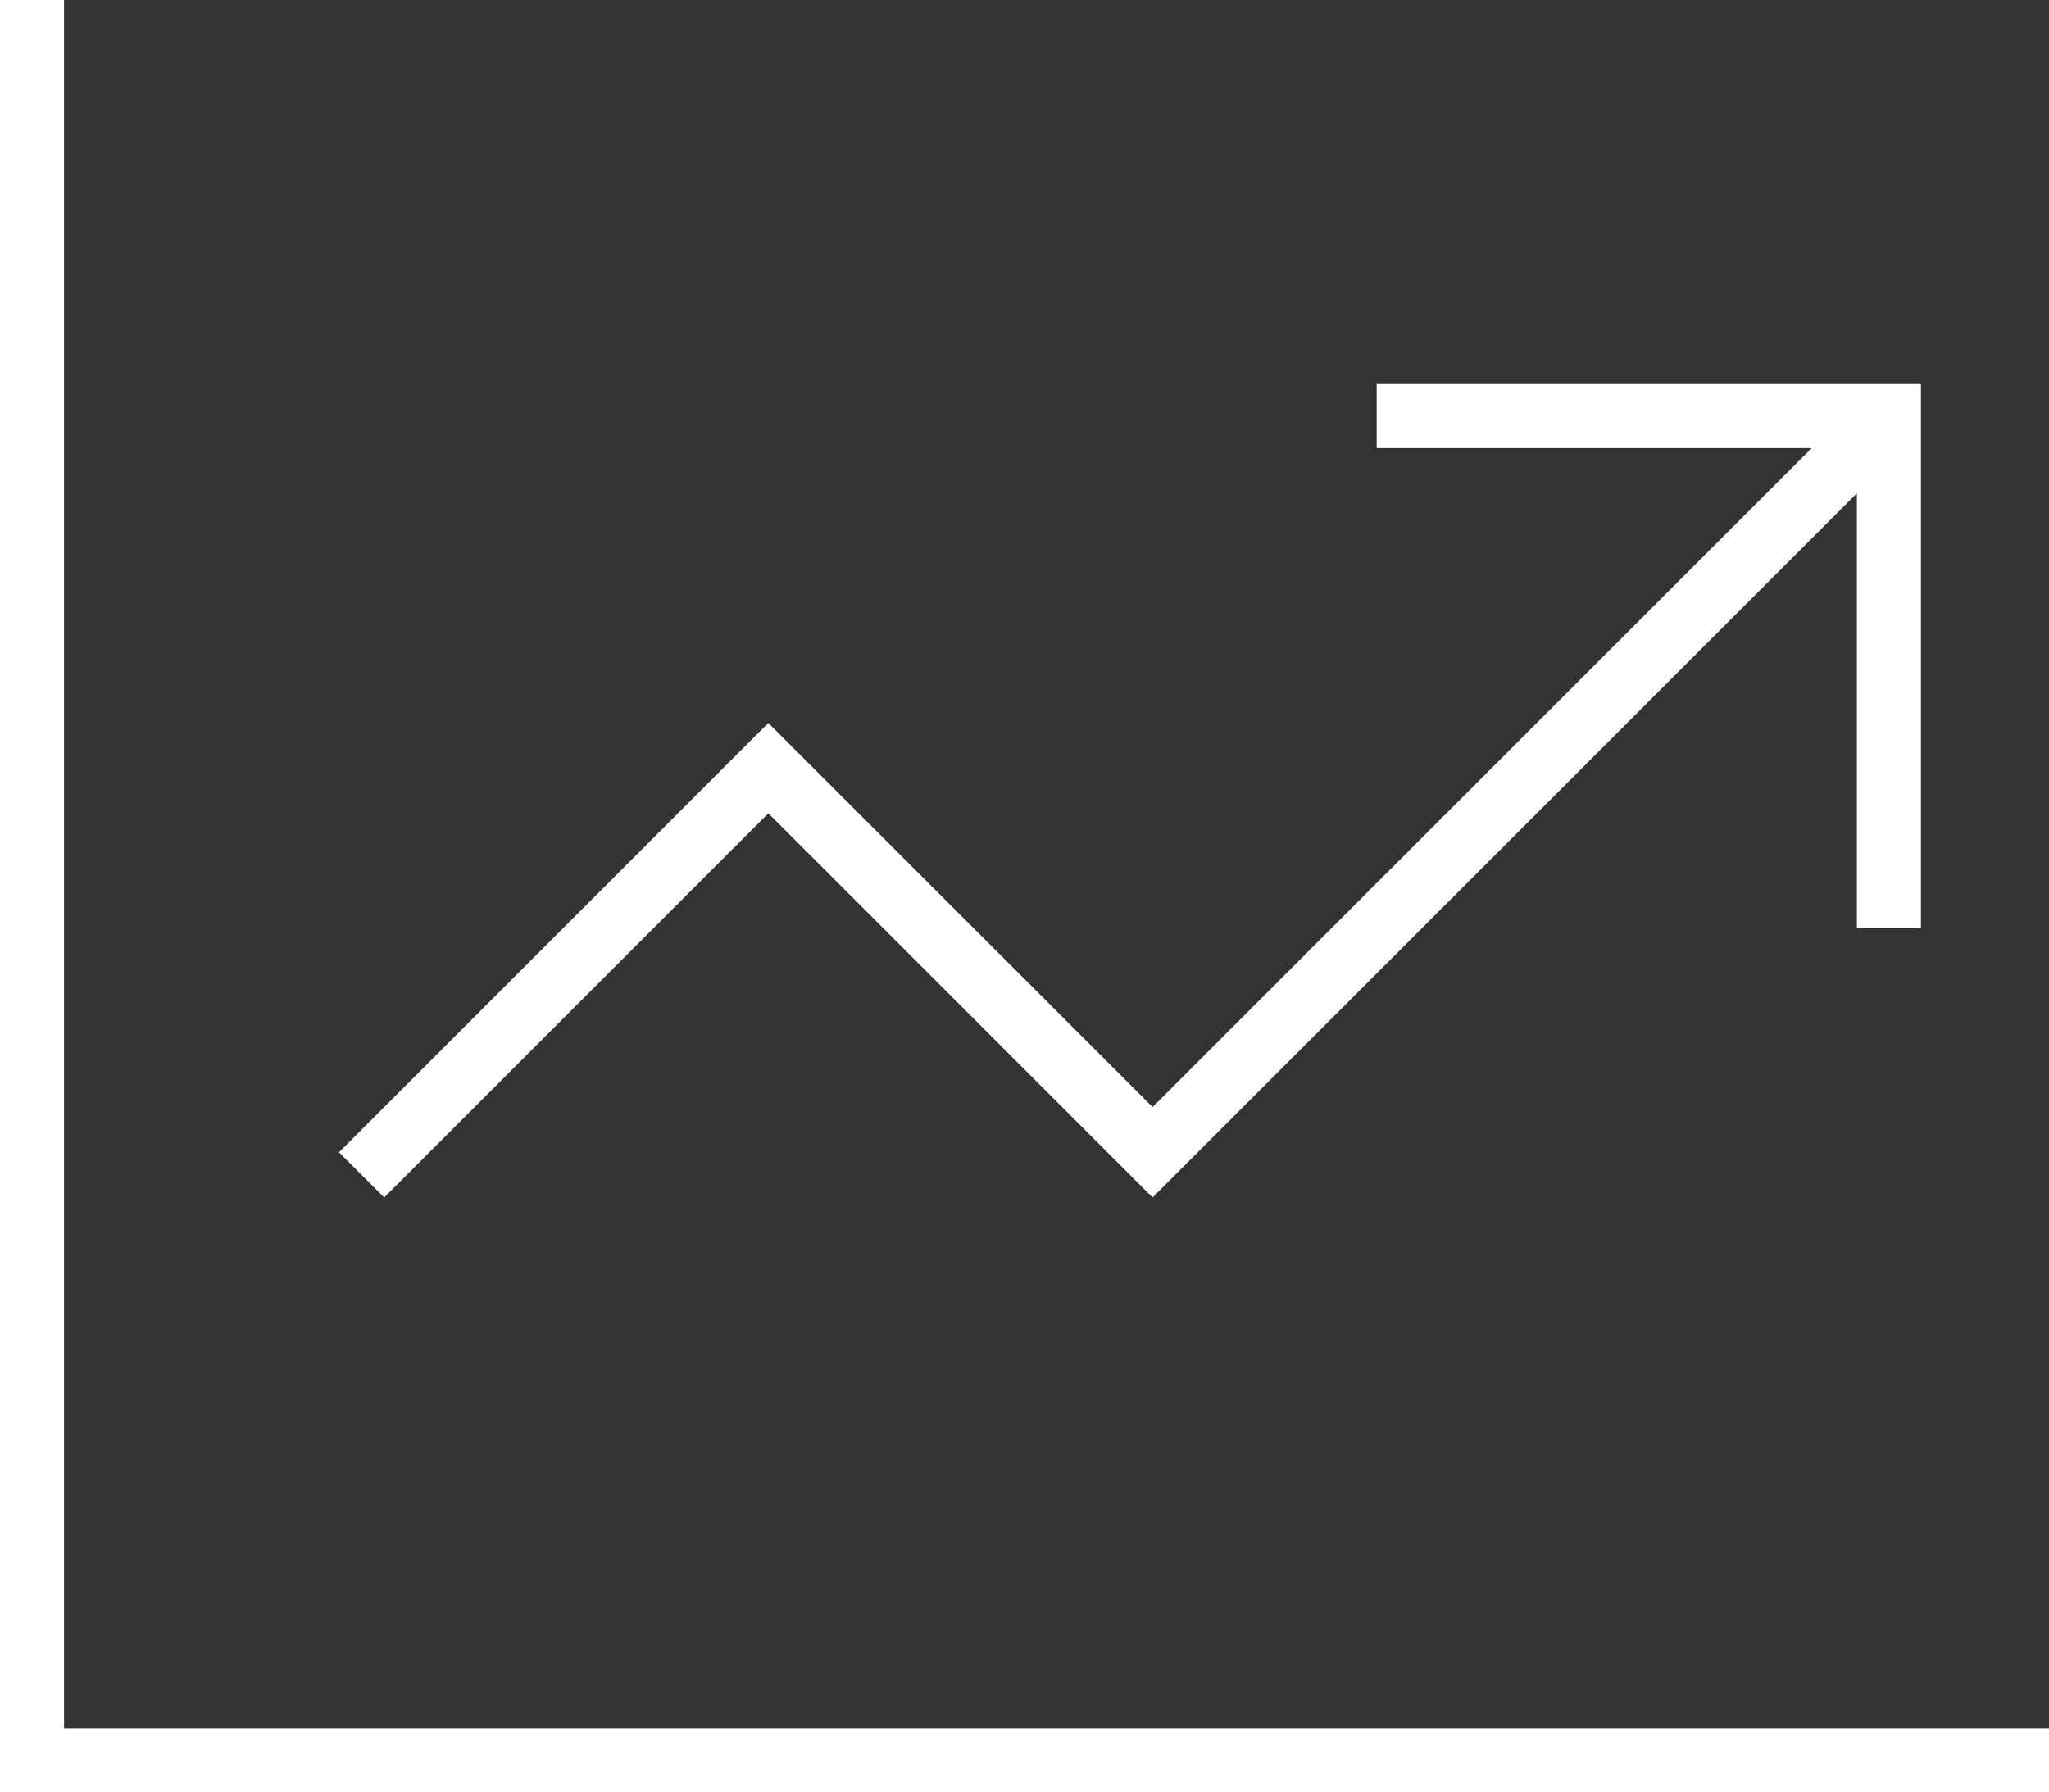 <svg xmlns="http://www.w3.org/2000/svg" width="91.429" height="80" viewBox="0 0 91.429 80">
  <rect x="0" y="0" width="91.429" height="80" fill="#333333" stroke="none"/>
  <path id="chart-line-up" d="M2.857,33.429V32H0v80H91.429v-2.857H2.857Zm60,15.714H61.429V52H80.839L51.429,81.411,35.3,65.286l-1.018-1.018-1.018,1.018L16.125,82.429l-1,1,2.018,2.018,1.018-1.018L34.286,68.3,50.411,84.429l1.018,1.018,1.018-1.018L82.857,54.018V73.429h2.857V49.143H62.857Z" transform="translate(0 -32)" fill="#fff"/>
</svg>

